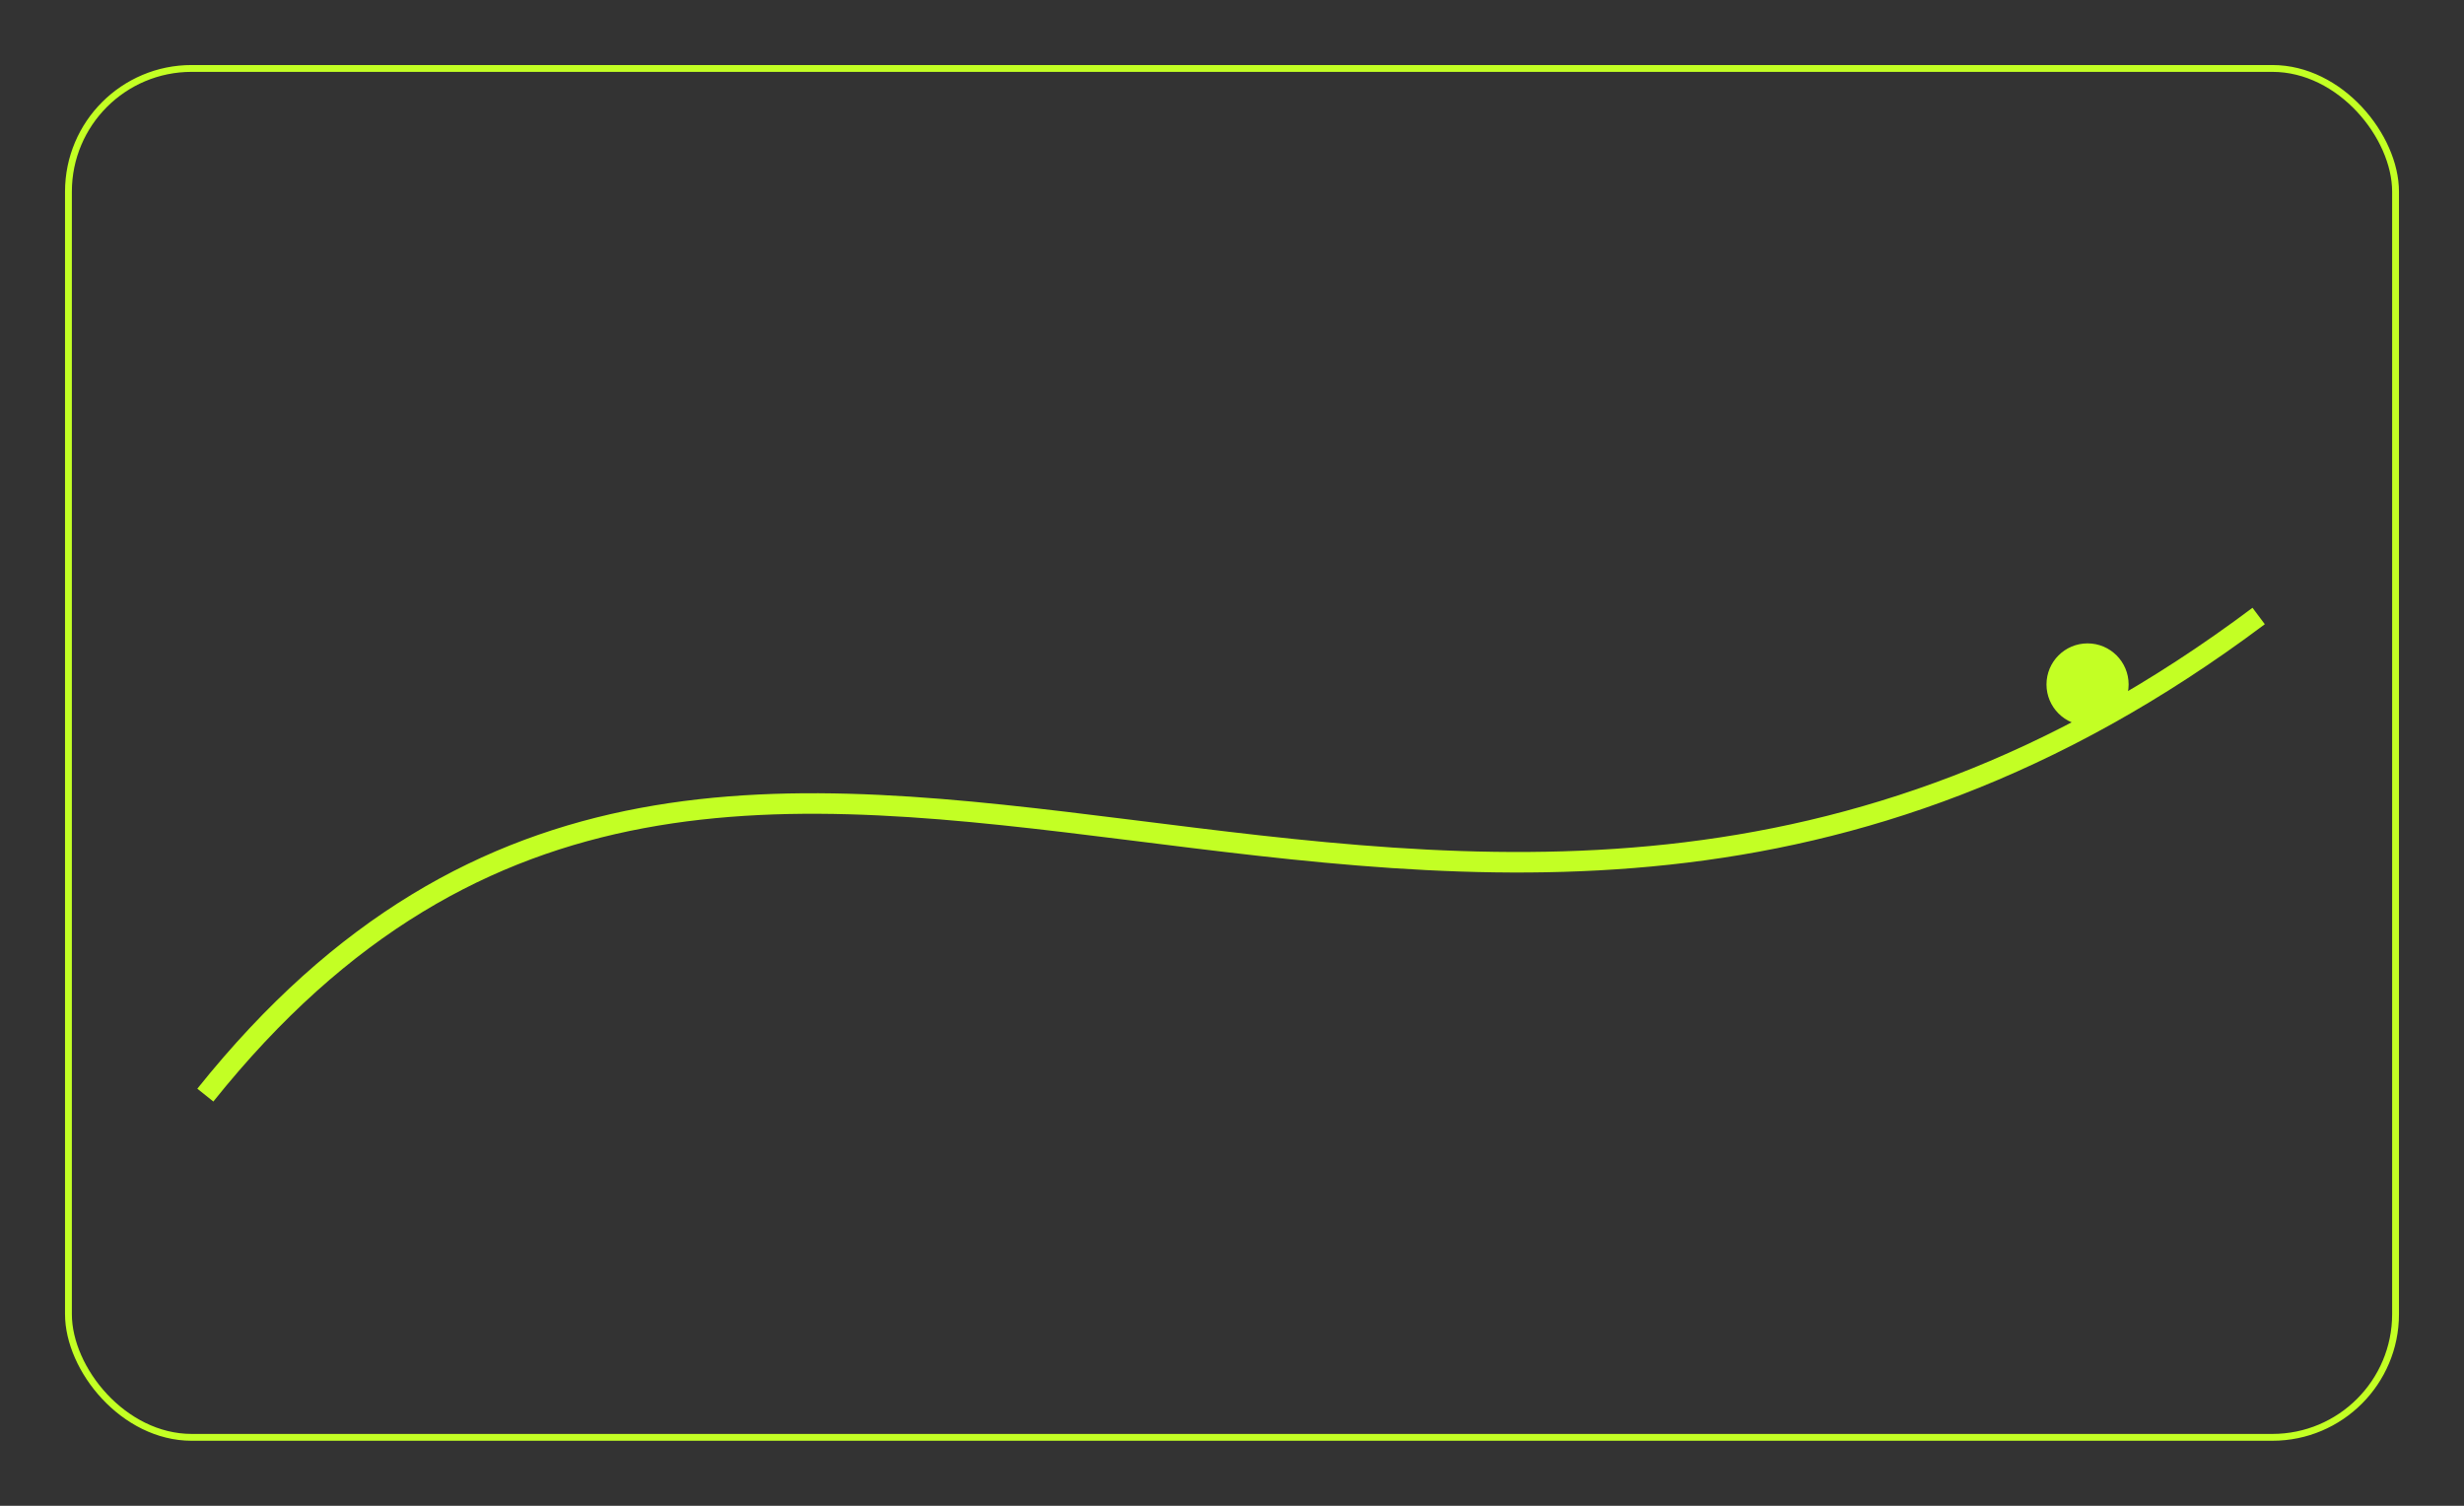 
              <svg xmlns="http://www.w3.org/2000/svg" viewBox="0 0 360 220">
                <rect x="0" y="0" width="360" height="220" fill="#333333" stroke="none"/>
                <rect x="10" y="10" width="340" height="200" rx="18" fill="none" stroke="#c3ff24"/>
                <path d="M30 160 C110 60, 210 180, 330 90" fill="none" stroke="#c3ff24" stroke-width="3"/>
                <circle cx="305" cy="100" r="6" fill="#c3ff24"/>
              </svg>
